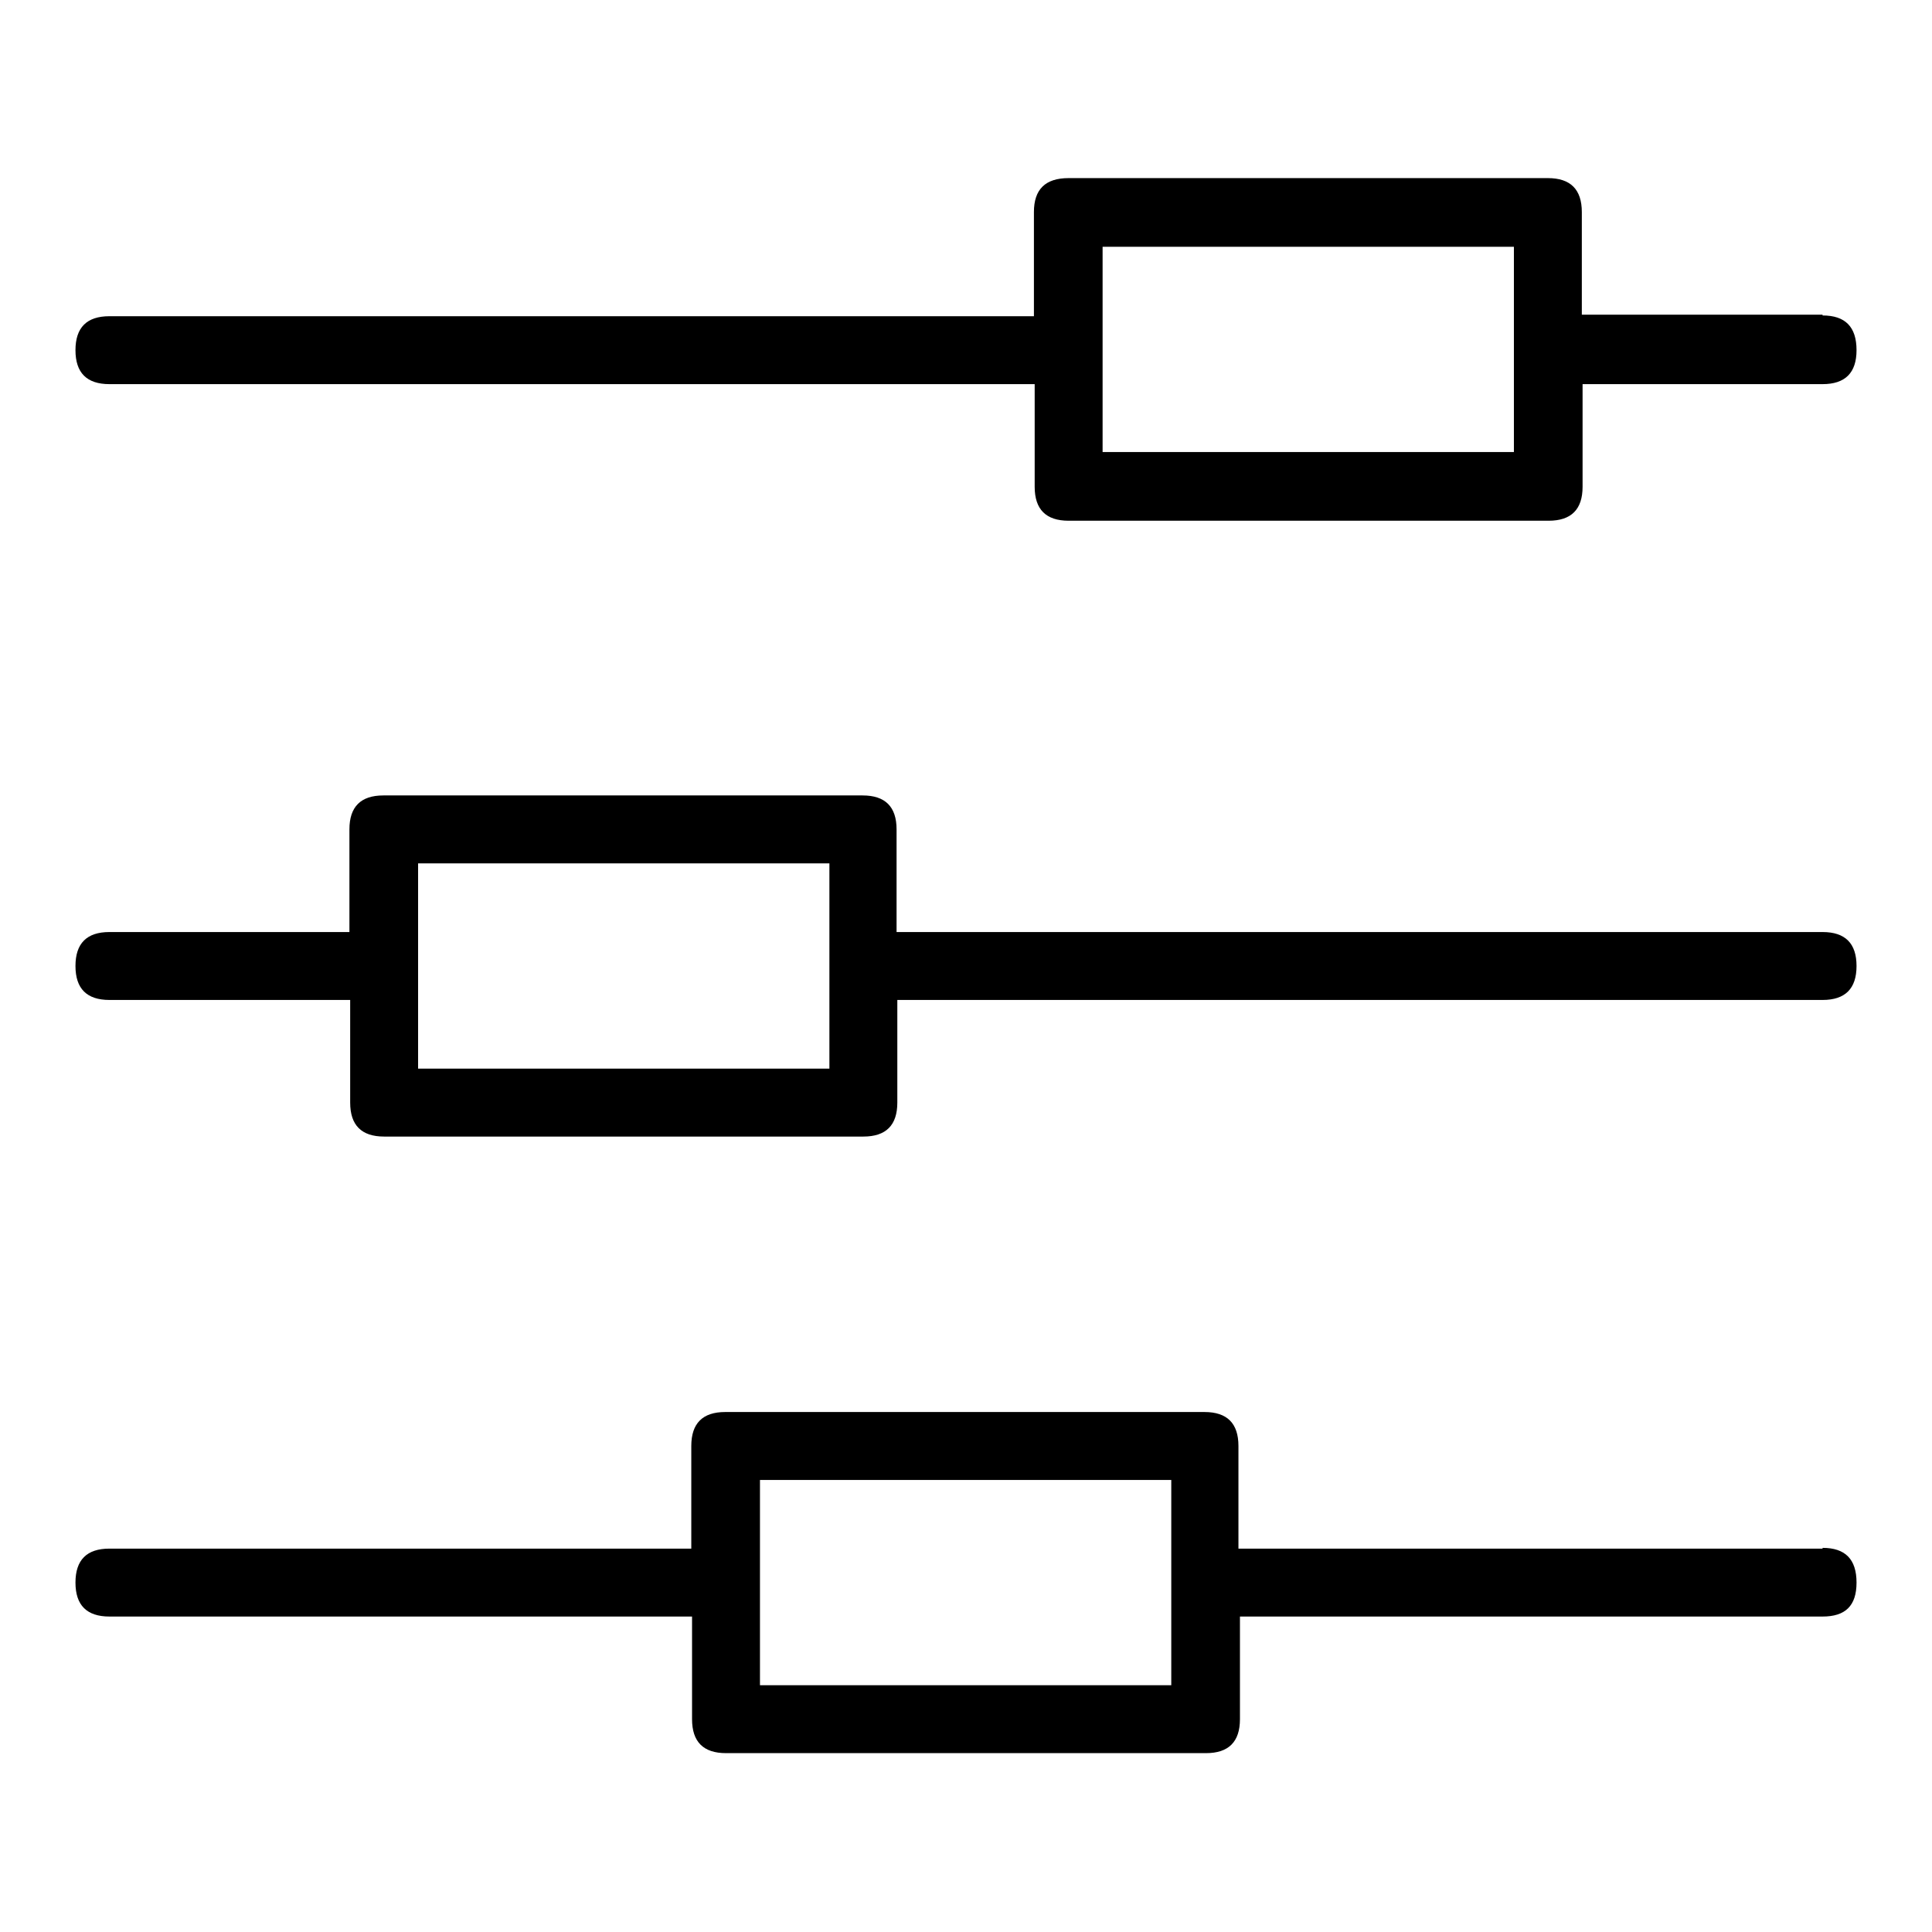 <?xml version="1.0" encoding="utf-8"?>
<!-- Svg Vector Icons : http://www.onlinewebfonts.com/icon -->
<!DOCTYPE svg PUBLIC "-//W3C//DTD SVG 1.1//EN" "http://www.w3.org/Graphics/SVG/1.1/DTD/svg11.dtd">
<svg version="1.1" xmlns="http://www.w3.org/2000/svg" xmlns:xlink="http://www.w3.org/1999/xlink" x="0px" y="0px" viewBox="0 0 256 256" enable-background="new 0 0 256 256" xml:space="preserve">
<g> <path fill="#000000" d="M241.5,41.8c3,0,4.5,1.5,4.5,4.6c0,3-1.5,4.5-4.5,4.5h-31.8v13.6c0,3-1.5,4.5-4.5,4.5h-63.6 c-3,0-4.5-1.5-4.5-4.5V50.9H14.5c-3,0-4.5-1.5-4.5-4.5c0-3,1.5-4.5,4.5-4.5h122.5V28.1c0-3,1.5-4.5,4.6-4.5h63.5 c3,0,4.5,1.5,4.5,4.5v13.6H241.5z M241.5,123.5c3,0,4.5,1.5,4.5,4.5c0,3-1.5,4.5-4.5,4.5H118.9v13.6c0,3-1.5,4.5-4.5,4.5H50.9 c-3,0-4.5-1.5-4.5-4.5v-13.6H14.5c-3,0-4.5-1.5-4.5-4.5c0-3,1.5-4.5,4.5-4.5h31.8v-13.6c0-3,1.5-4.5,4.5-4.5h63.5 c3,0,4.5,1.5,4.5,4.5v13.6H241.5z M241.5,205.1c3,0,4.5,1.5,4.5,4.6s-1.5,4.5-4.5,4.5h-77.2v13.6c0,3-1.5,4.5-4.5,4.5H96.2 c-3,0-4.5-1.5-4.5-4.5v-13.6H14.5c-3,0-4.5-1.5-4.5-4.5s1.5-4.5,4.5-4.5h77.1v-13.6c0-3,1.5-4.5,4.5-4.5h63.5c3,0,4.5,1.5,4.5,4.5 v13.6H241.5z M109.9,114.4H55.4v27.2h54.5V114.4z M155.2,196.1h-54.5v27.2h54.5V196.1z M200.6,32.7h-54.5v27.2h54.5V32.7z"/></g>
</svg>